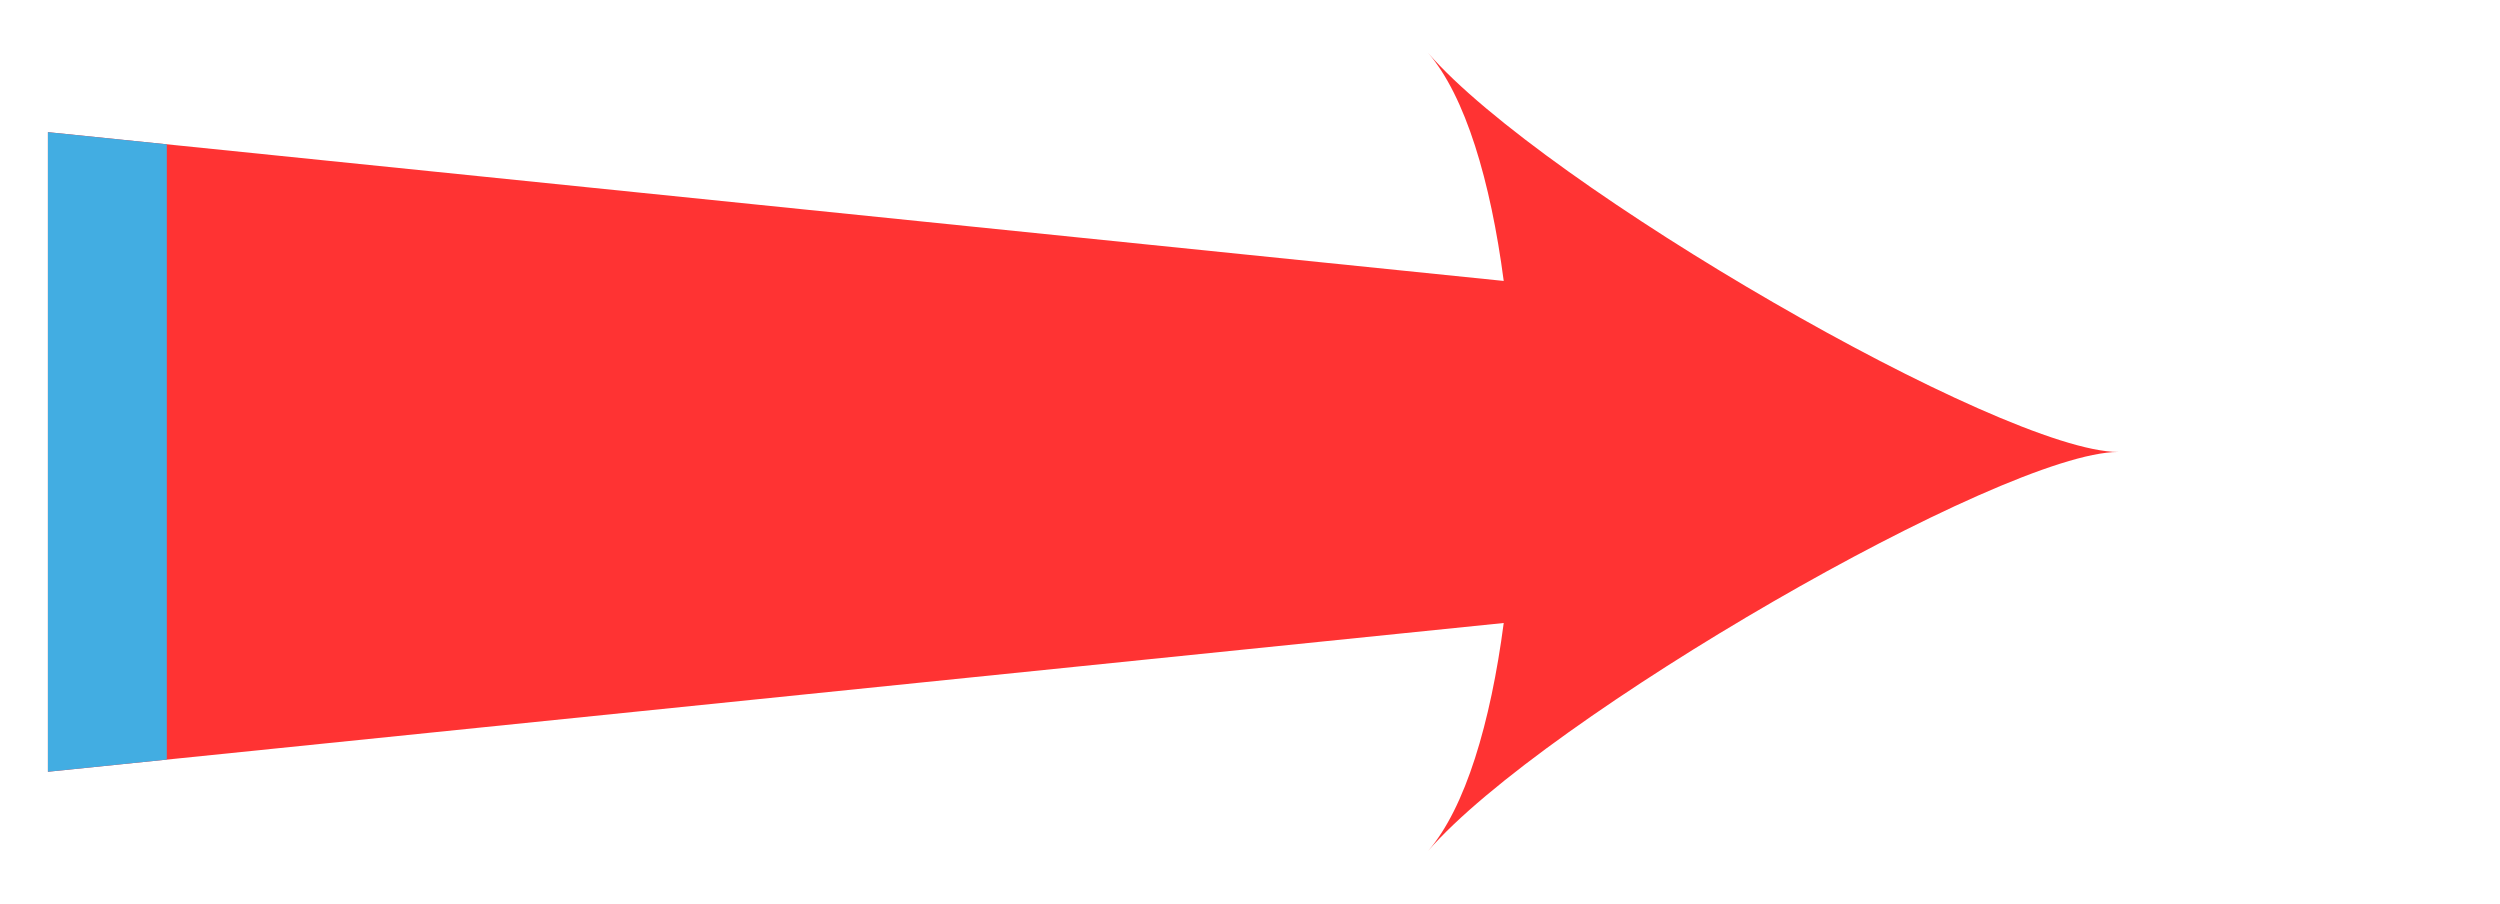 <svg xmlns="http://www.w3.org/2000/svg" xmlns:xlink="http://www.w3.org/1999/xlink" width="830" zoomAndPan="magnify" viewBox="0 0 622.5 225" height="300" preserveAspectRatio="xMidYMid meet" version="1.0"><path fill="#ff3333" d="M 527.441 112.539 C 498.801 112.539 384.246 178.766 355.605 211.879 C 364.895 201.148 371.164 179.969 374.426 155.125 C 374.426 155.125 11.93 192.168 11.93 192.168 C 11.93 192.168 11.93 32.902 11.93 32.902 C 11.93 32.902 374.426 69.953 374.426 69.953 C 371.164 45.102 364.895 23.93 355.605 13.191 C 384.246 46.305 498.801 112.539 527.441 112.539 Z M 527.441 112.539 " fill-opacity="1" fill-rule="nonzero"/><path fill="#42ade2" d="M 41.535 35.934 C 41.535 35.934 41.535 189.141 41.535 189.141 C 41.535 189.141 11.93 192.168 11.93 192.168 C 11.93 192.168 11.93 32.906 11.93 32.906 C 11.93 32.906 41.535 35.934 41.535 35.934 Z M 41.535 35.934 " fill-opacity="1" fill-rule="nonzero"/></svg>